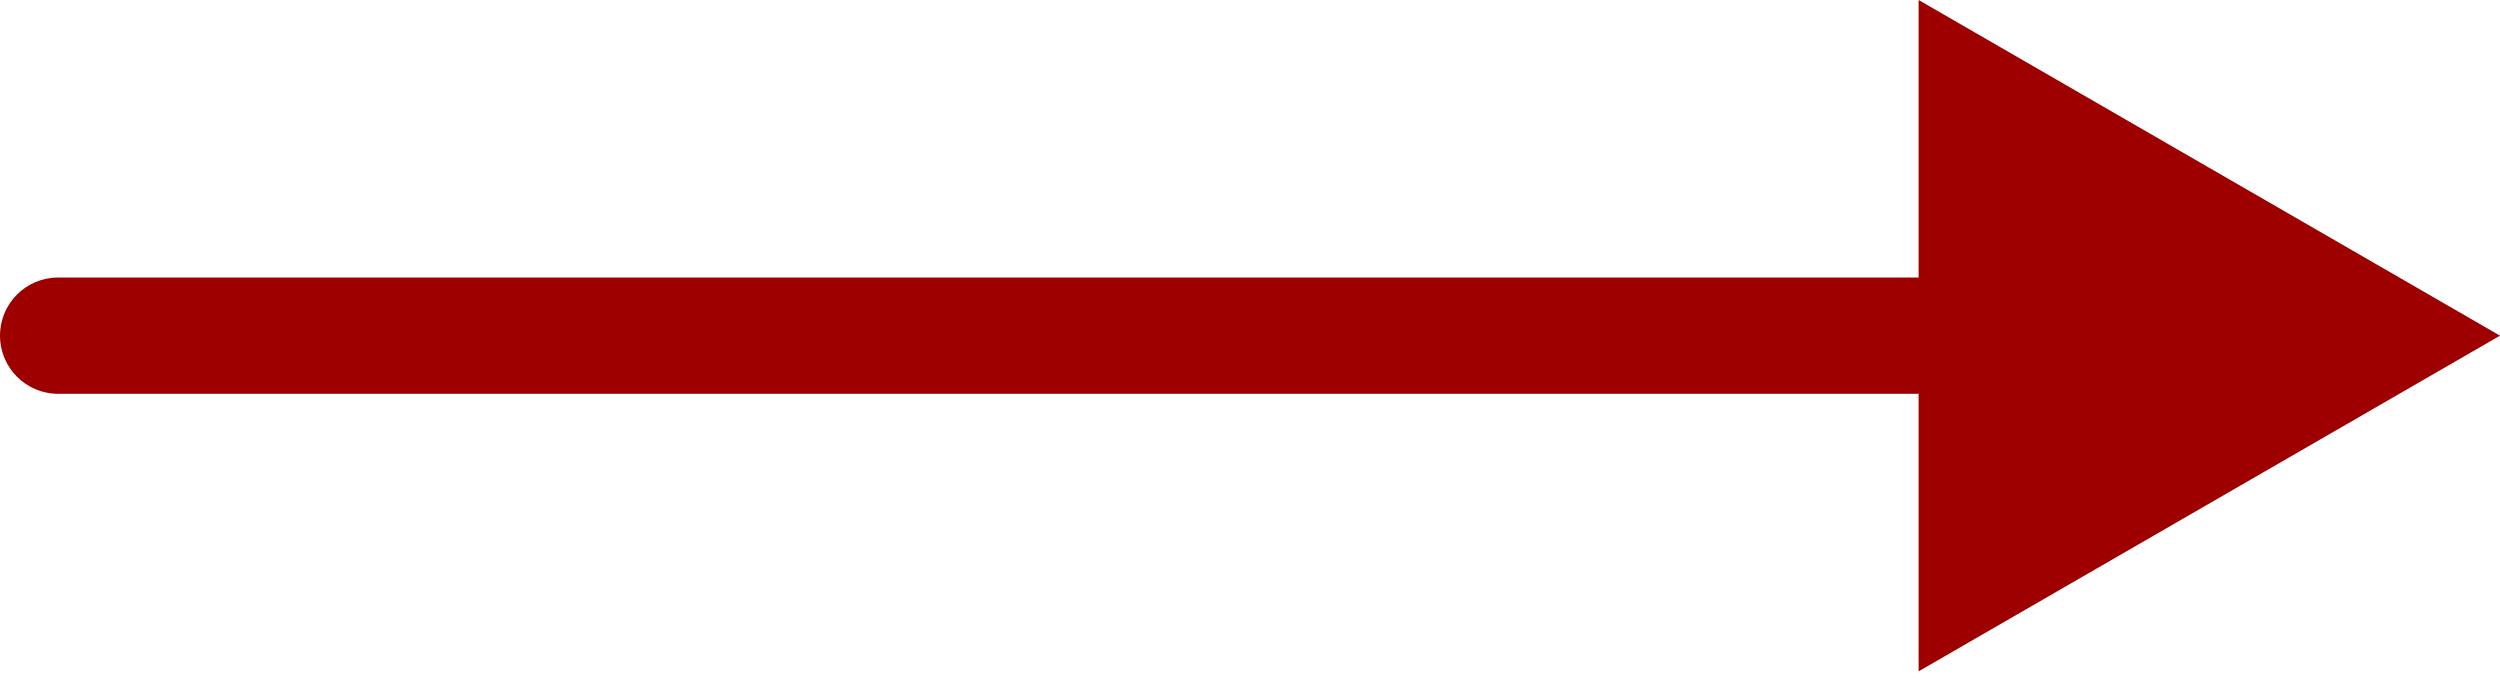<?xml version="1.0" encoding="UTF-8"?> <svg xmlns="http://www.w3.org/2000/svg" width="86" height="24" viewBox="0 0 86 24" fill="none"><path d="M2 9.547C0.895 9.547 0 10.442 0 11.547C0 12.651 0.895 13.547 2 13.547V11.547V9.547ZM86 11.547L66 -0V23.094L86 11.547ZM2 11.547V13.547H68V11.547V9.547H2V11.547Z" fill="#9E0000"></path></svg> 
